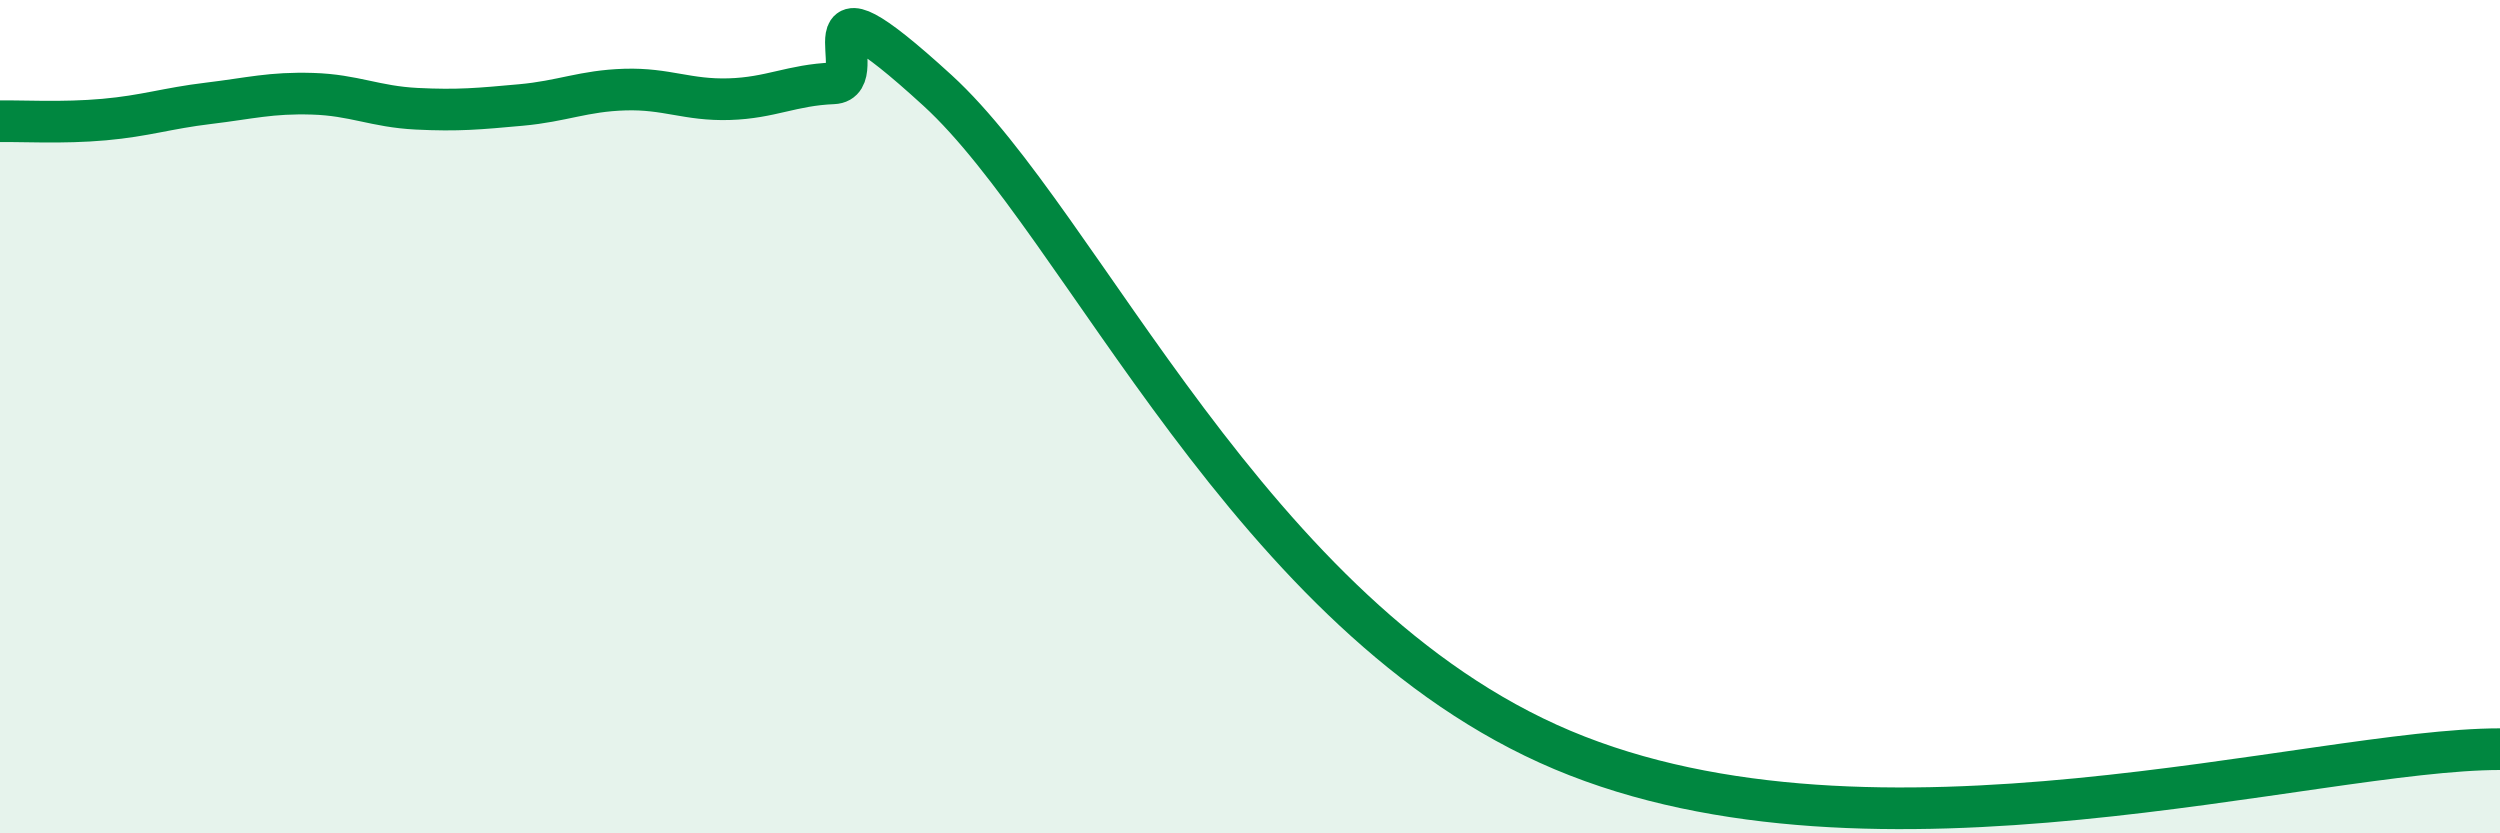 
    <svg width="60" height="20" viewBox="0 0 60 20" xmlns="http://www.w3.org/2000/svg">
      <path
        d="M 0,2.91 C 0.5,2.9 1.5,2.96 2.5,2.87 C 3.5,2.78 4,2.6 5,2.48 C 6,2.36 6.5,2.22 7.5,2.25 C 8.5,2.28 9,2.56 10,2.61 C 11,2.66 11.5,2.61 12.5,2.52 C 13.5,2.43 14,2.18 15,2.15 C 16,2.12 16.5,2.41 17.5,2.38 C 18.5,2.35 19,2.04 20,2 C 21,1.96 19,-1.03 22.5,2.17 C 26,5.37 30,14.84 37.5,18 C 45,21.16 55.5,17.98 60,17.98L60 20L0 20Z"
        fill="#008740"
        opacity="0.1"
        stroke-linecap="round"
        stroke-linejoin="round"
      />
      <path
        d="M 0,2.91 C 0.5,2.9 1.5,2.96 2.5,2.87 C 3.5,2.78 4,2.6 5,2.48 C 6,2.36 6.5,2.22 7.5,2.25 C 8.5,2.28 9,2.56 10,2.61 C 11,2.66 11.5,2.61 12.5,2.52 C 13.5,2.43 14,2.18 15,2.15 C 16,2.12 16.5,2.41 17.5,2.38 C 18.5,2.35 19,2.04 20,2 C 21,1.96 19,-1.03 22.5,2.17 C 26,5.37 30,14.84 37.5,18 C 45,21.16 55.5,17.98 60,17.98"
        stroke="#008740"
        stroke-width="1"
        fill="none"
        stroke-linecap="round"
        stroke-linejoin="round"
      />
    </svg>
  